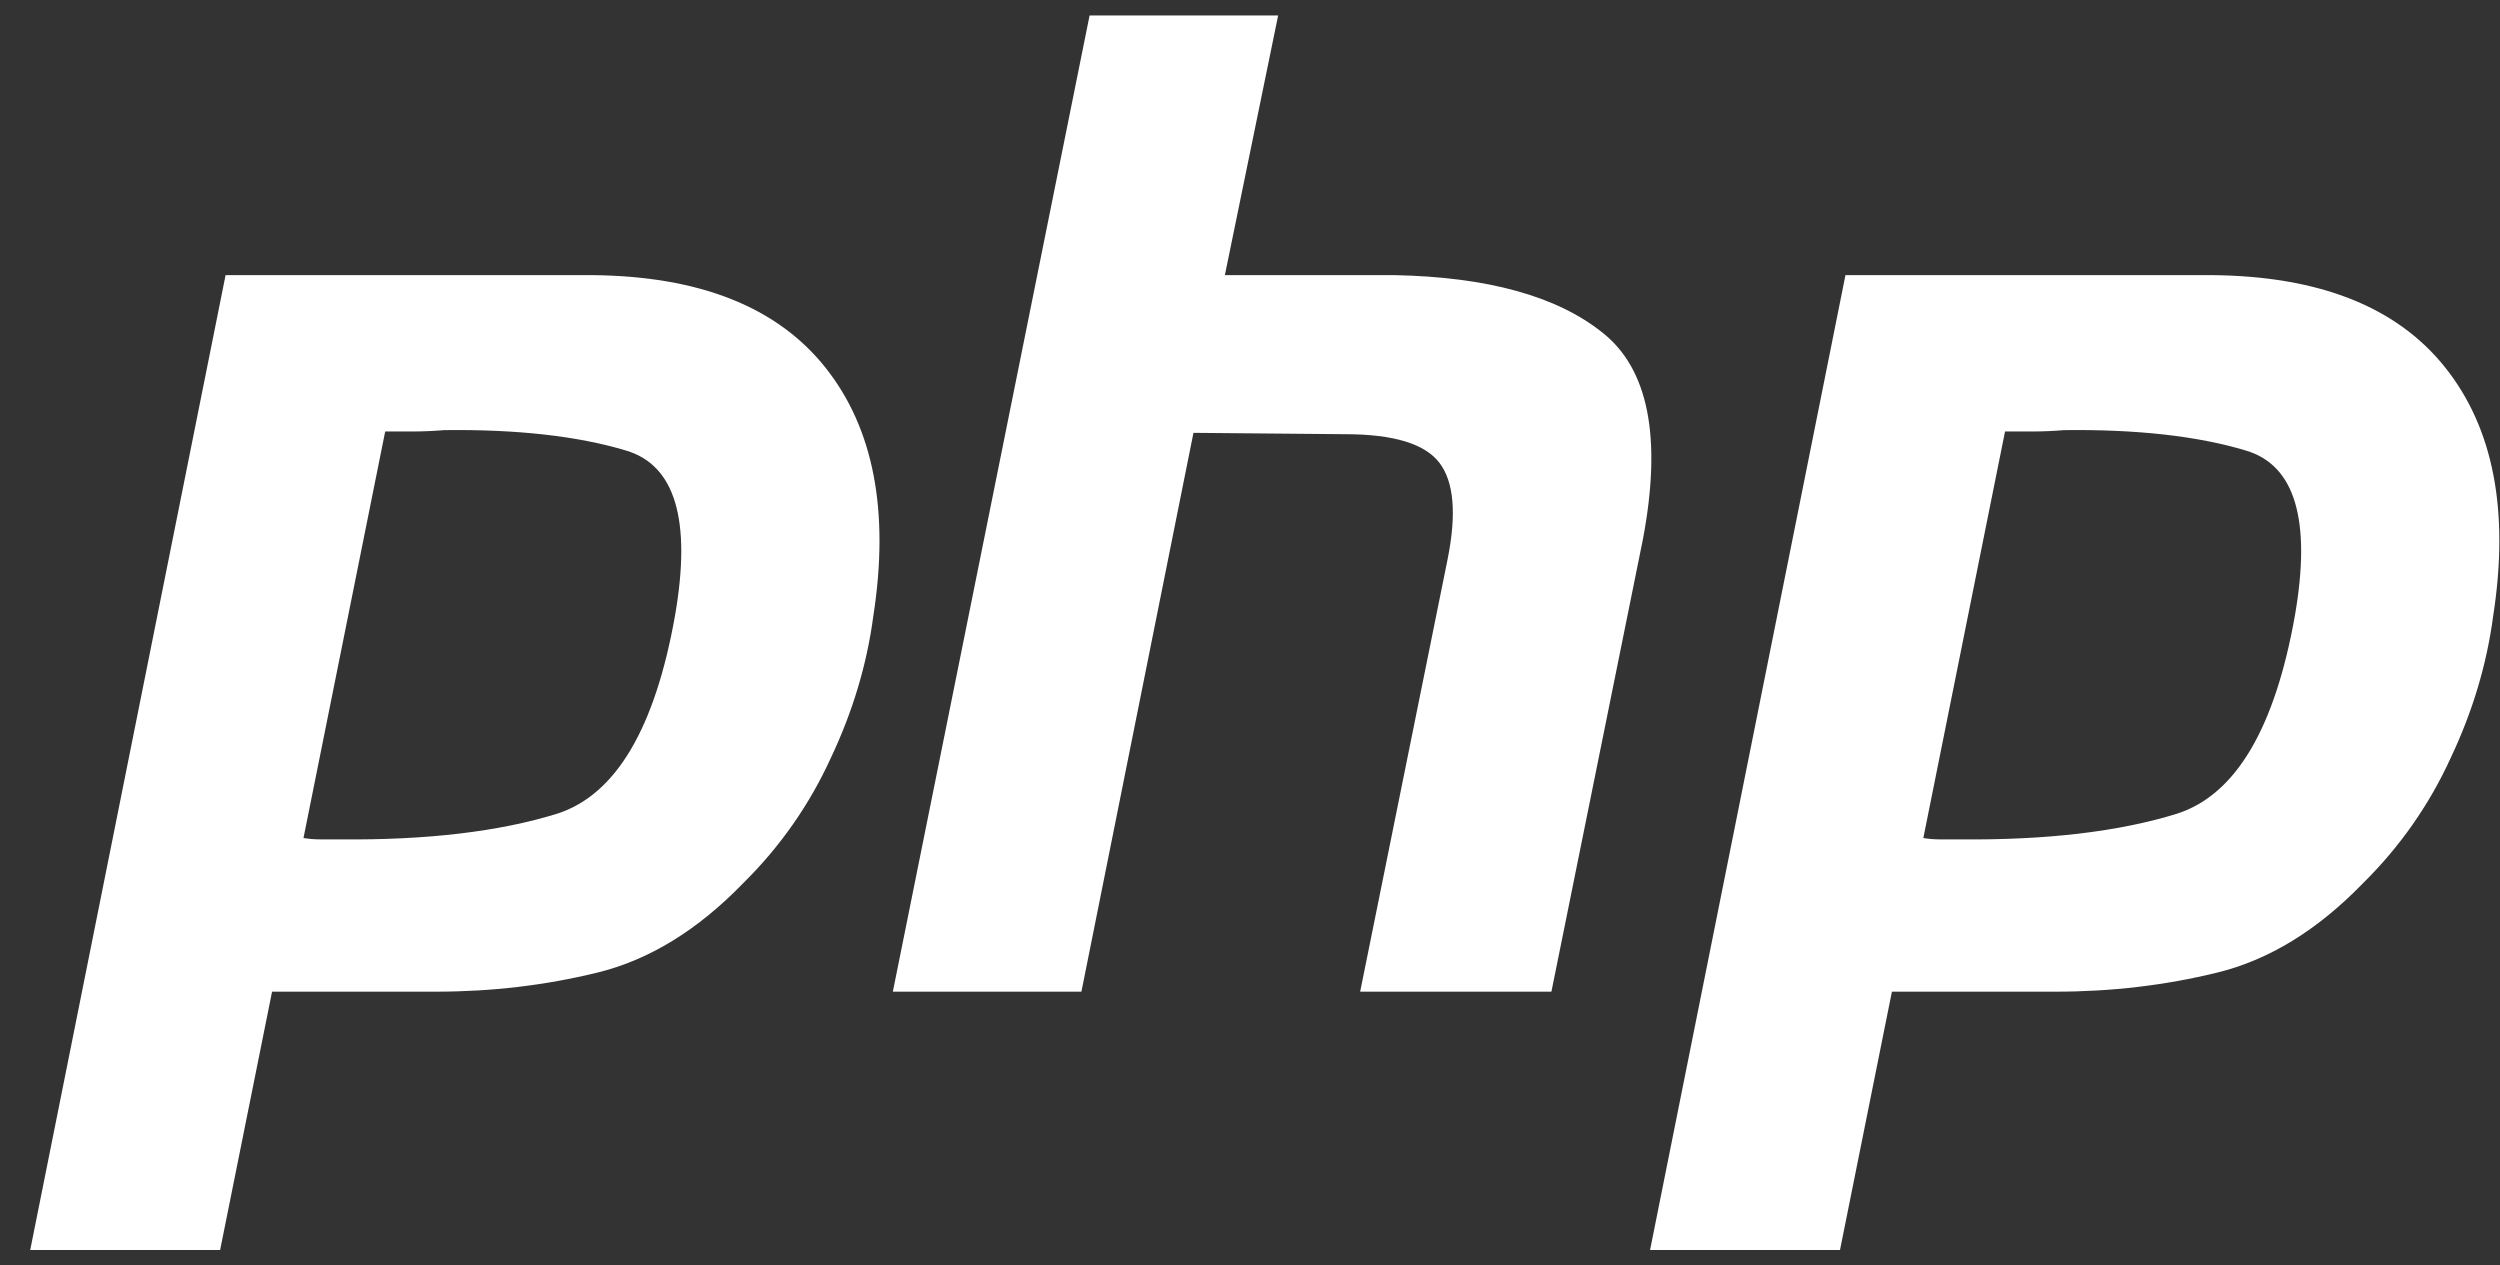 <svg width="81" height="41" viewBox="0 0 81 41" fill="none" xmlns="http://www.w3.org/2000/svg">
<rect x="0" y="0" width="81" height="41" fill="#333333" stroke="none"/>
<path d="M7.309 8.914H19.174C22.656 8.943 25.18 9.942 26.744 11.91C28.308 13.877 28.825 16.564 28.294 19.971C28.087 21.528 27.629 23.055 26.921 24.553C26.233 26.064 25.273 27.438 24.088 28.606C22.612 30.133 21.033 31.102 19.351 31.513C17.669 31.925 15.927 32.13 14.127 32.13H8.815L7.132 40.5H0.979L7.309 8.914ZM12.489 13.936L9.833 27.152C10.01 27.181 10.187 27.196 10.364 27.196H10.984C13.817 27.225 16.178 26.947 18.067 26.359C19.956 25.742 21.225 23.599 21.874 19.927C22.406 16.844 21.874 15.066 20.281 14.597C18.716 14.127 16.754 13.907 14.393 13.936C14.039 13.965 13.699 13.98 13.374 13.98H12.445L12.489 13.936ZM35.303 0.5H41.412L39.686 8.914H45.175C48.186 8.973 50.428 9.59 51.904 10.764C53.41 11.939 53.852 14.171 53.233 17.46L50.266 32.13H44.069L46.902 18.121C47.197 16.652 47.108 15.61 46.636 14.993C46.164 14.377 45.146 14.068 43.582 14.068L38.668 14.024L35.038 32.13H28.928L35.303 0.5ZM59.793 8.914H71.657C75.139 8.943 77.663 9.942 79.227 11.91C80.792 13.877 81.308 16.564 80.777 19.971C80.57 21.528 80.113 23.055 79.404 24.553C78.716 26.064 77.756 27.438 76.571 28.606C75.095 30.133 73.516 31.102 71.834 31.513C70.152 31.925 68.41 32.13 66.61 32.13H61.298L59.616 40.5H53.462L59.793 8.914ZM64.972 13.936L62.316 27.152C62.493 27.181 62.67 27.196 62.847 27.196H63.467C66.3 27.225 68.662 26.947 70.55 26.359C72.439 25.742 73.709 23.599 74.358 19.927C74.889 16.844 74.358 15.066 72.764 14.597C71.2 14.127 69.237 13.907 66.876 13.936C66.522 13.965 66.183 13.98 65.858 13.98H64.928L64.972 13.936Z" fill="white"/>
</svg>
